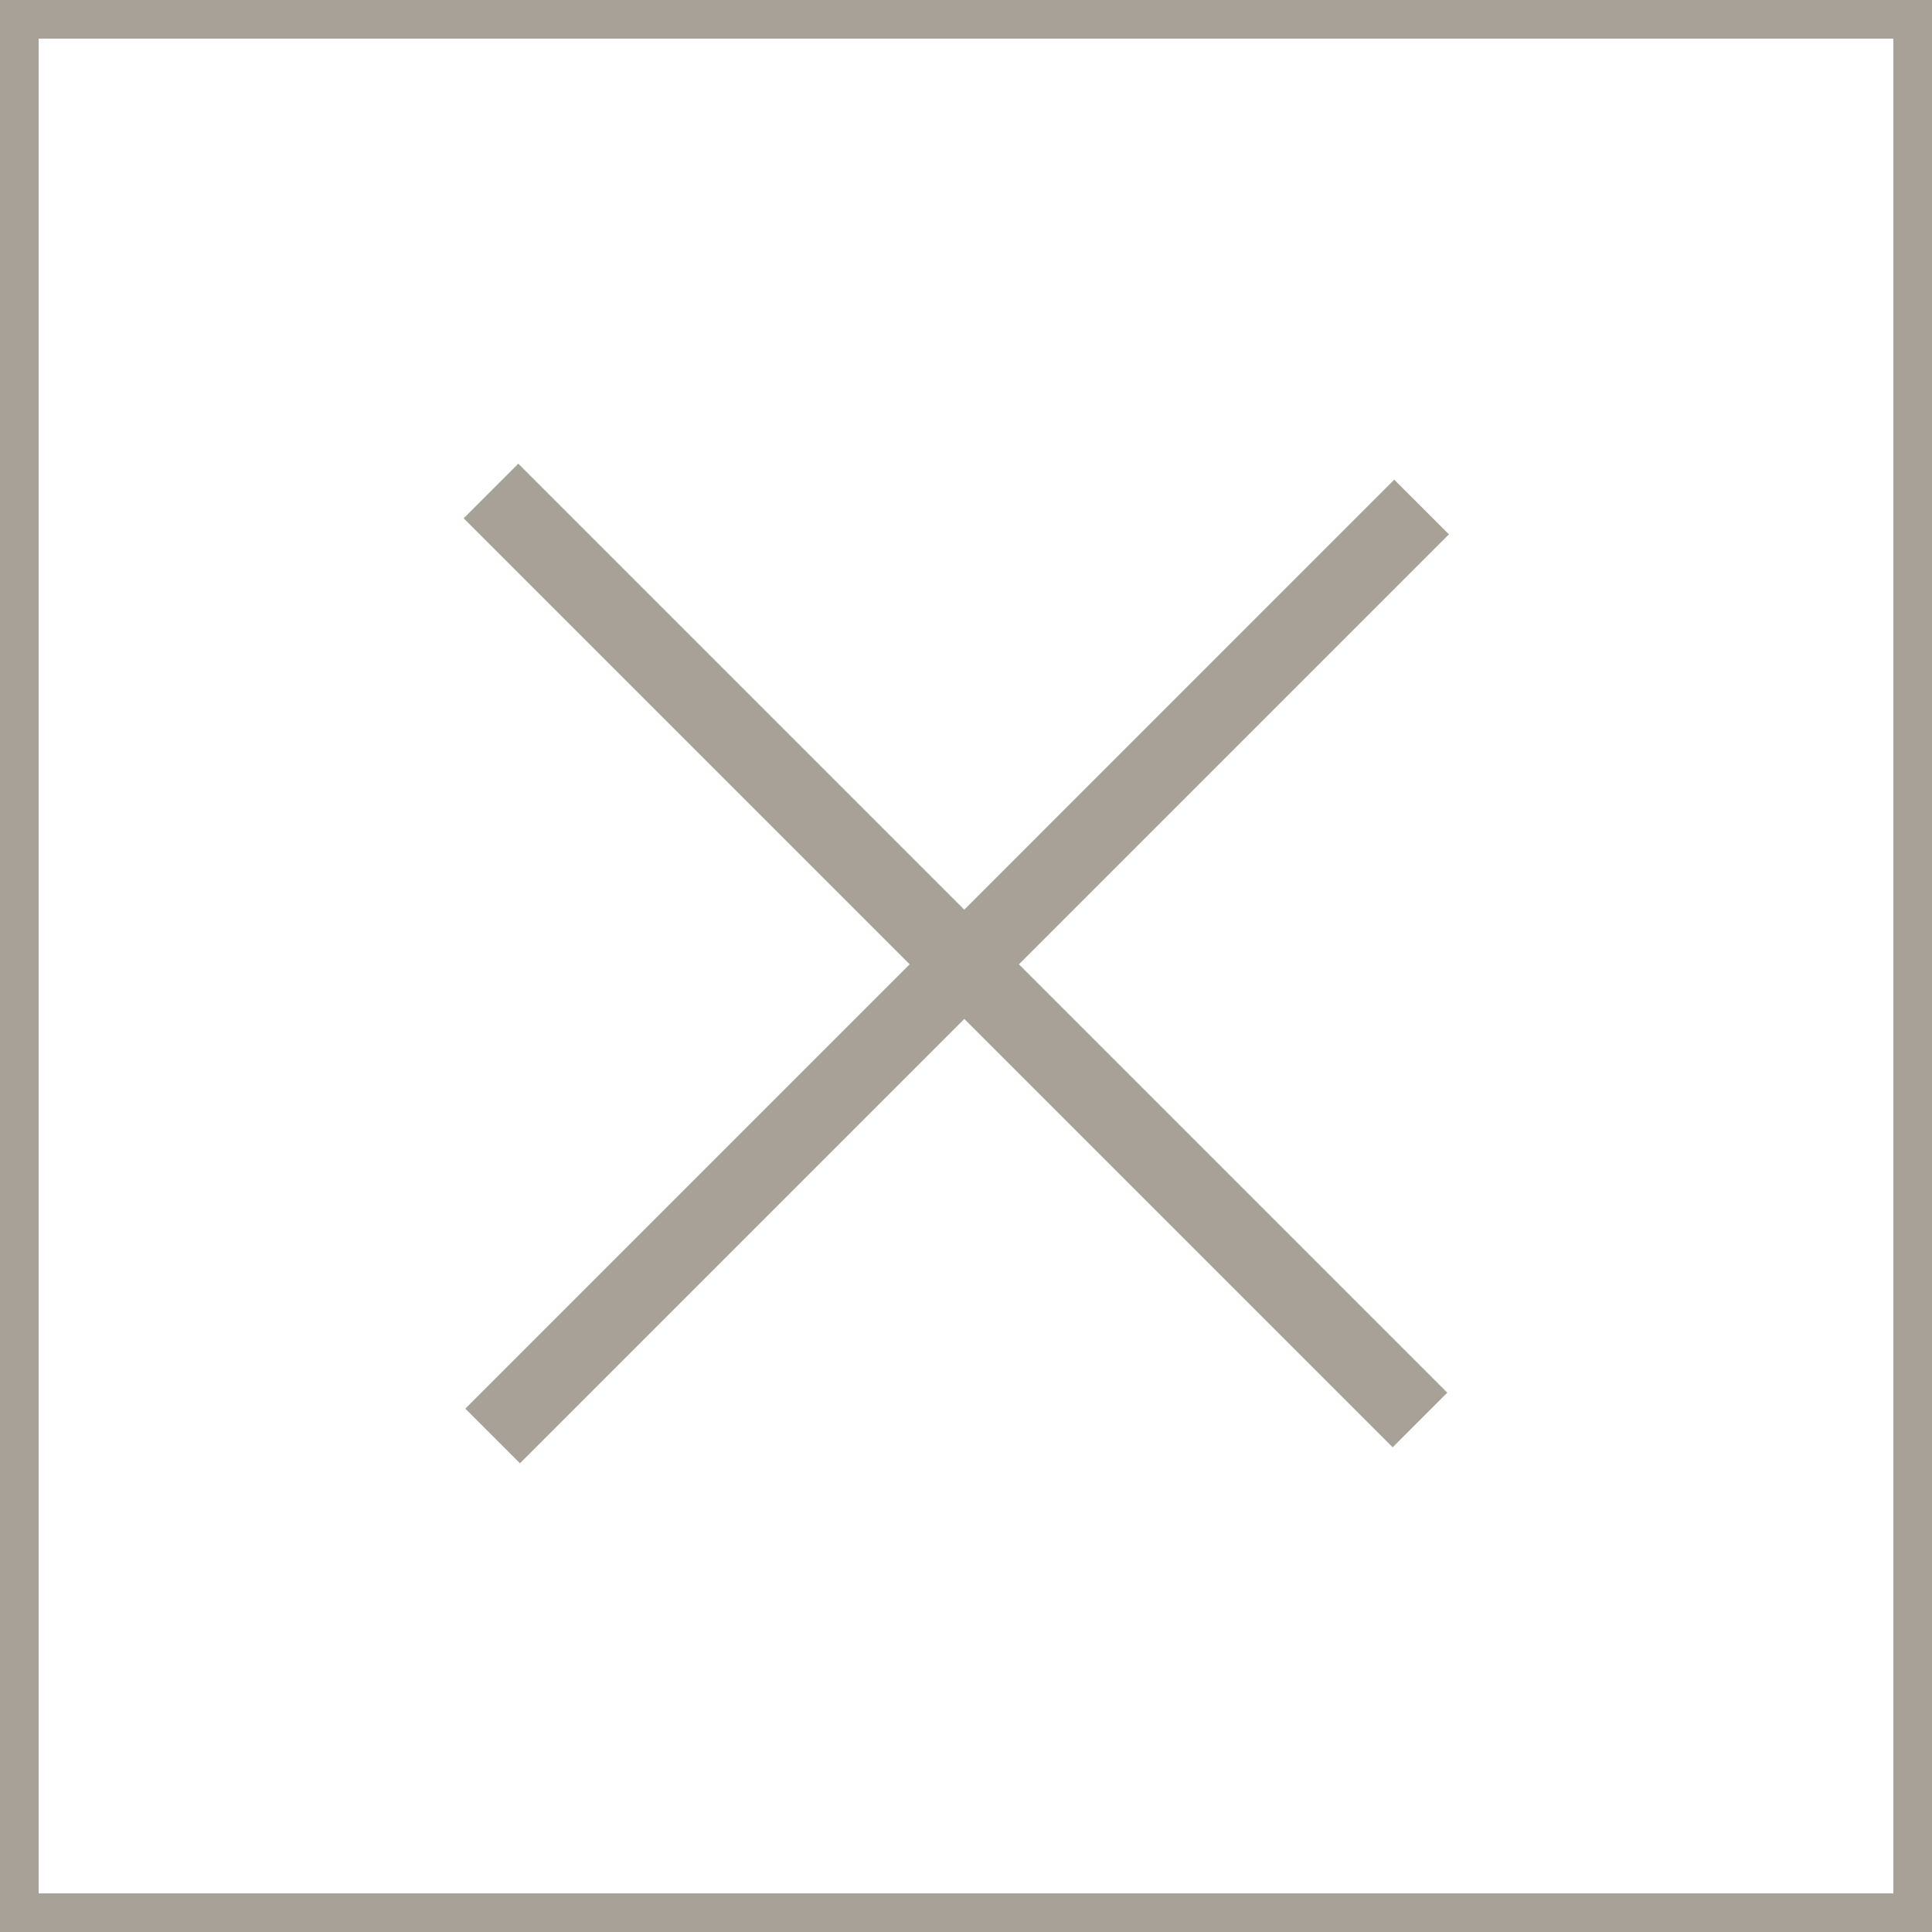 <svg width="50" height="50" viewBox="0 0 50 50" fill="none" xmlns="http://www.w3.org/2000/svg">
<g opacity="0.6">
<rect x="0.5" y="0.5" width="49" height="49" stroke="#6E6254"/>
<path d="M12.042 36.456L36.083 12.414L37.498 13.828L13.456 37.87L12.042 36.456Z" fill="#6E6254"/>
<path d="M36.042 37.456L12 13.414L13.414 12L37.456 36.042L36.042 37.456Z" fill="#6E6254"/>
</g>
</svg>
